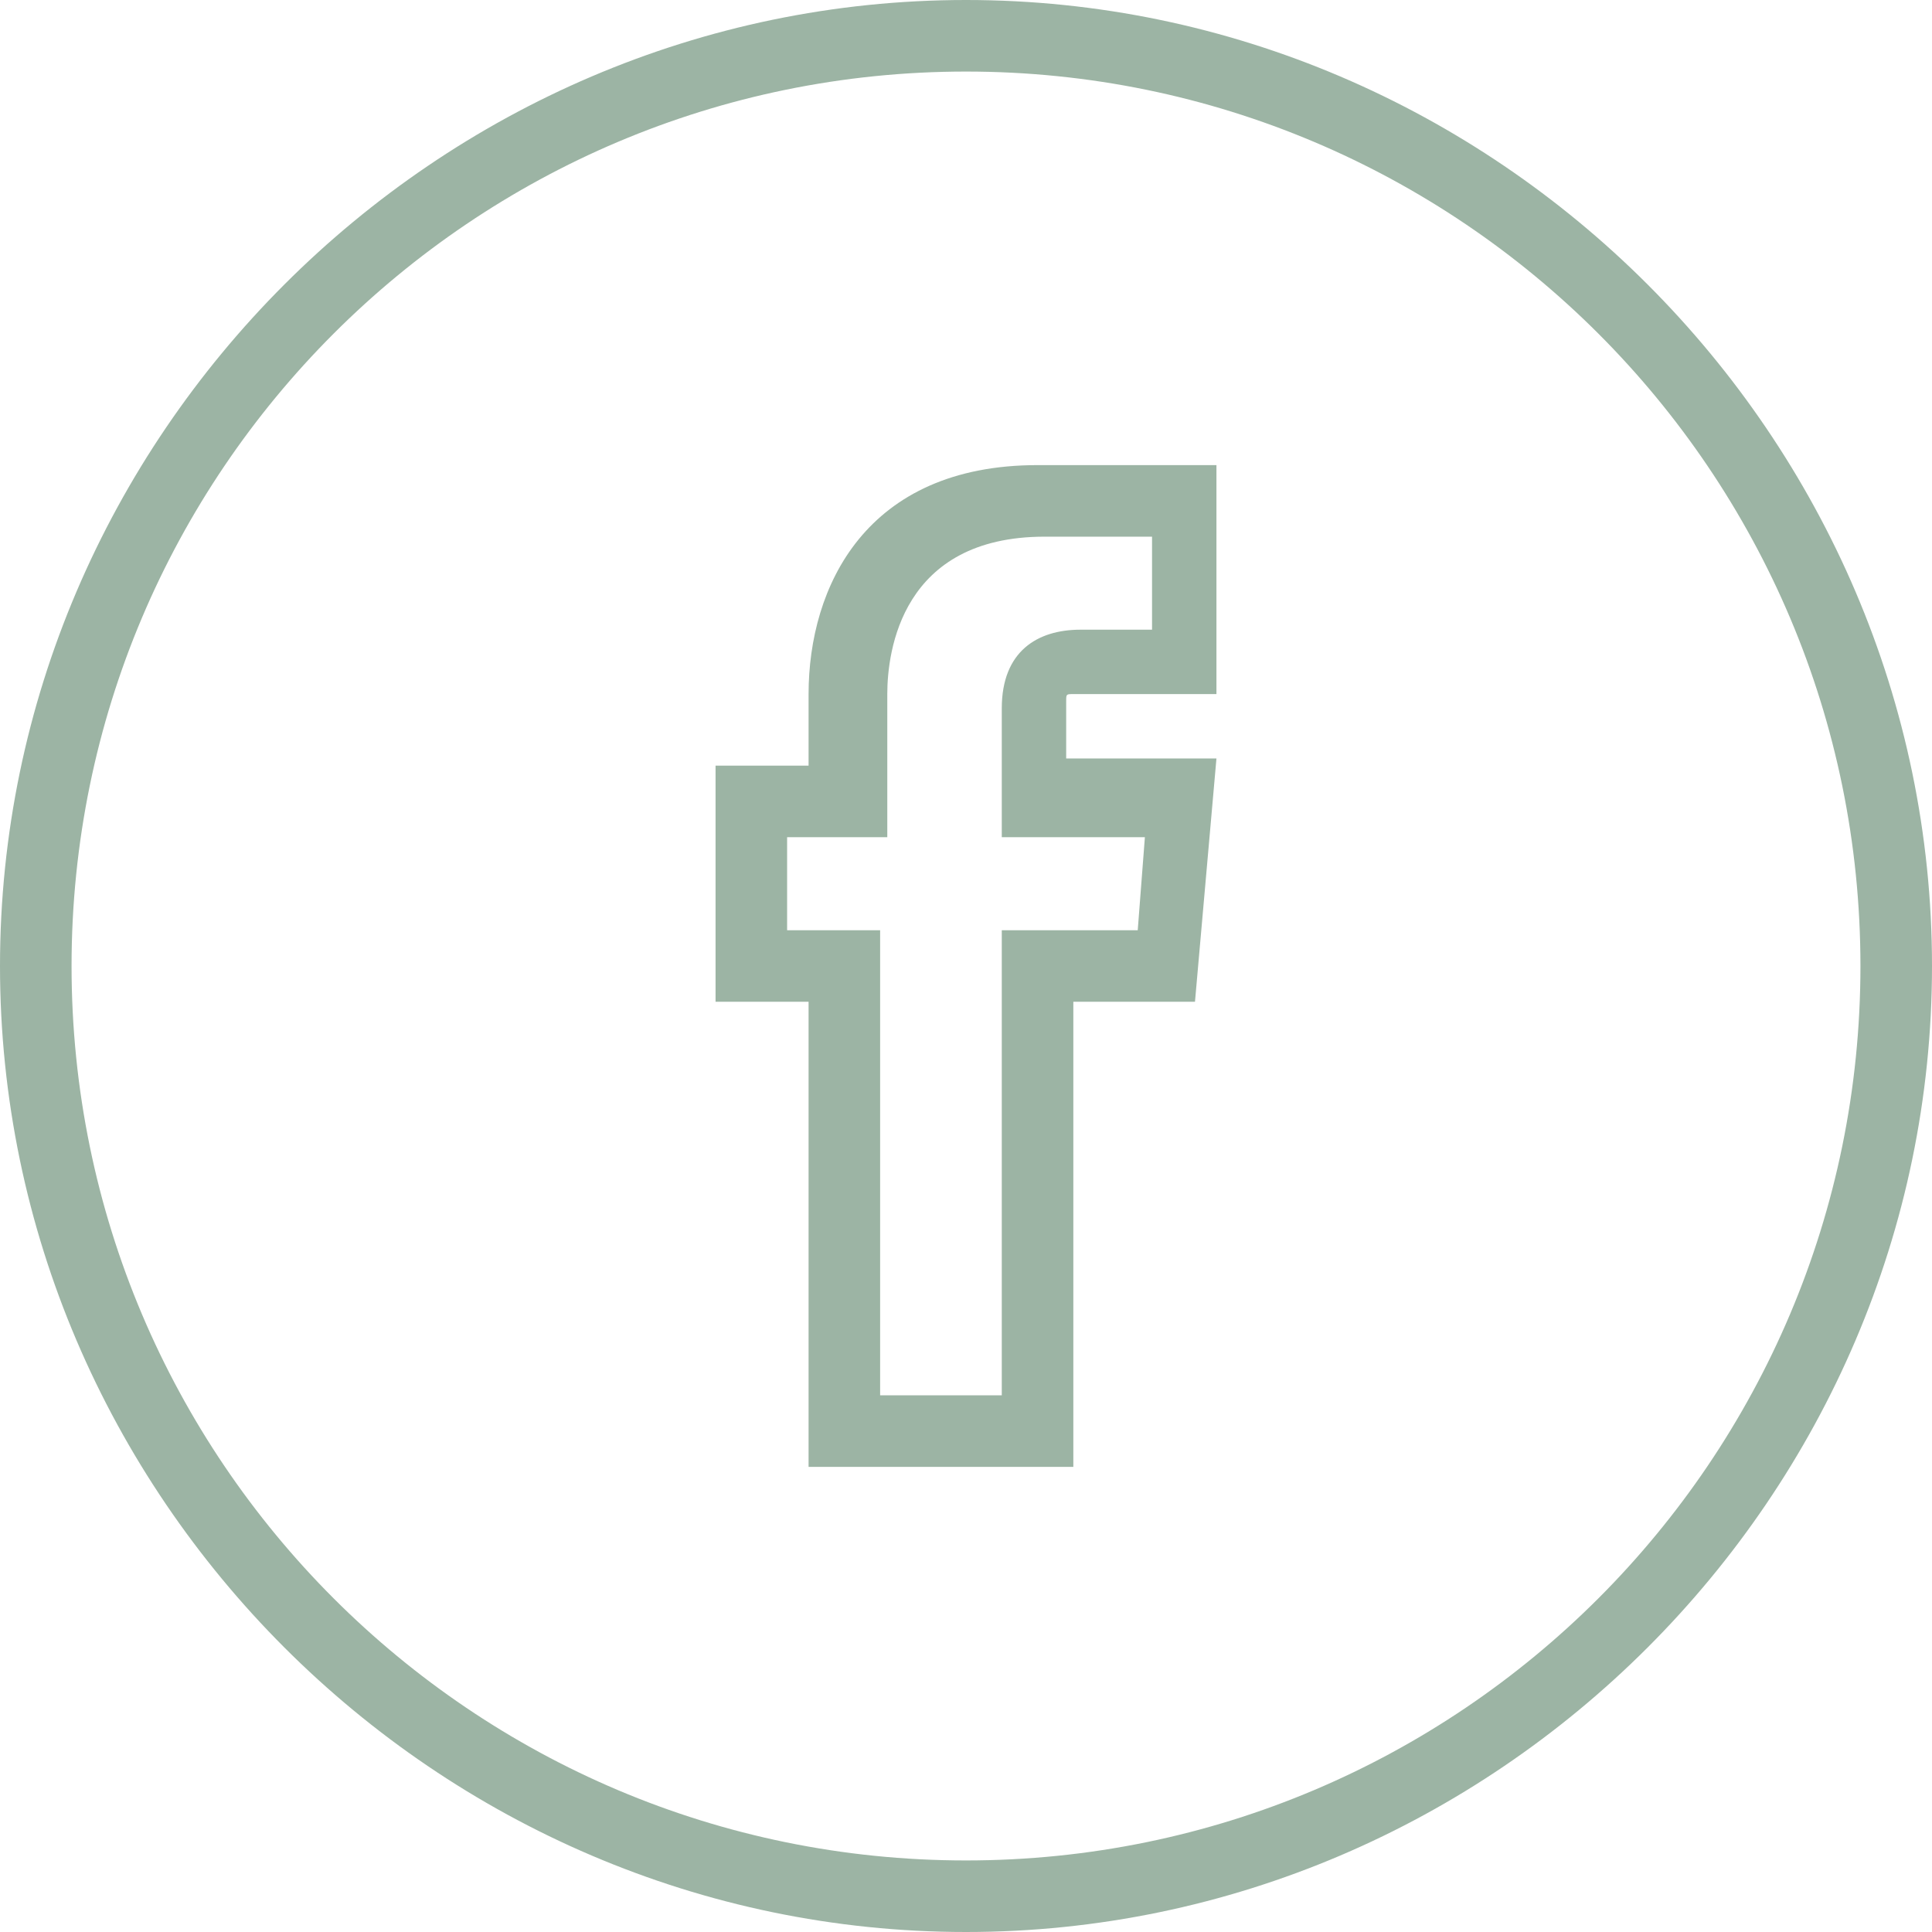 <?xml version="1.0" encoding="UTF-8"?> <!-- Generator: Adobe Illustrator 22.0.1, SVG Export Plug-In . SVG Version: 6.00 Build 0) --> <svg xmlns="http://www.w3.org/2000/svg" xmlns:xlink="http://www.w3.org/1999/xlink" id="Layer_1" x="0px" y="0px" viewBox="0 0 27 27" style="enable-background:new 0 0 27 27;" xml:space="preserve"> <style type="text/css"> .st0{fill:#9CB4A4;} </style> <g> <path class="st0" d="M13.5,27C6.1,27,0,20.9,0,13.5C0,6.1,6.1,0,13.5,0S27,6.1,27,13.5C27,20.9,20.9,27,13.5,27z M13.5,1 C6.6,1,1,6.6,1,13.5C1,20.4,6.6,26,13.5,26C20.4,26,26,20.4,26,13.5C26,6.6,20.4,1,13.5,1z M15,20.5h-3.7V14H10v-3.3h1.3v-1 c0-1.5,0.8-3.2,3.2-3.2l2.5,0v3.2h-2c-0.1,0-0.1,0-0.1,0.1v0.8h2.1L16.7,14H15V20.5z M12.3,19.5H14V13h1.9l0.1-1.3h-2V9.9 c0-0.8,0.5-1.1,1.1-1.1h1V7.5l-1.5,0c-2,0-2.2,1.6-2.2,2.2v2H11V13h1.3V19.5z"></path> </g> </svg> 